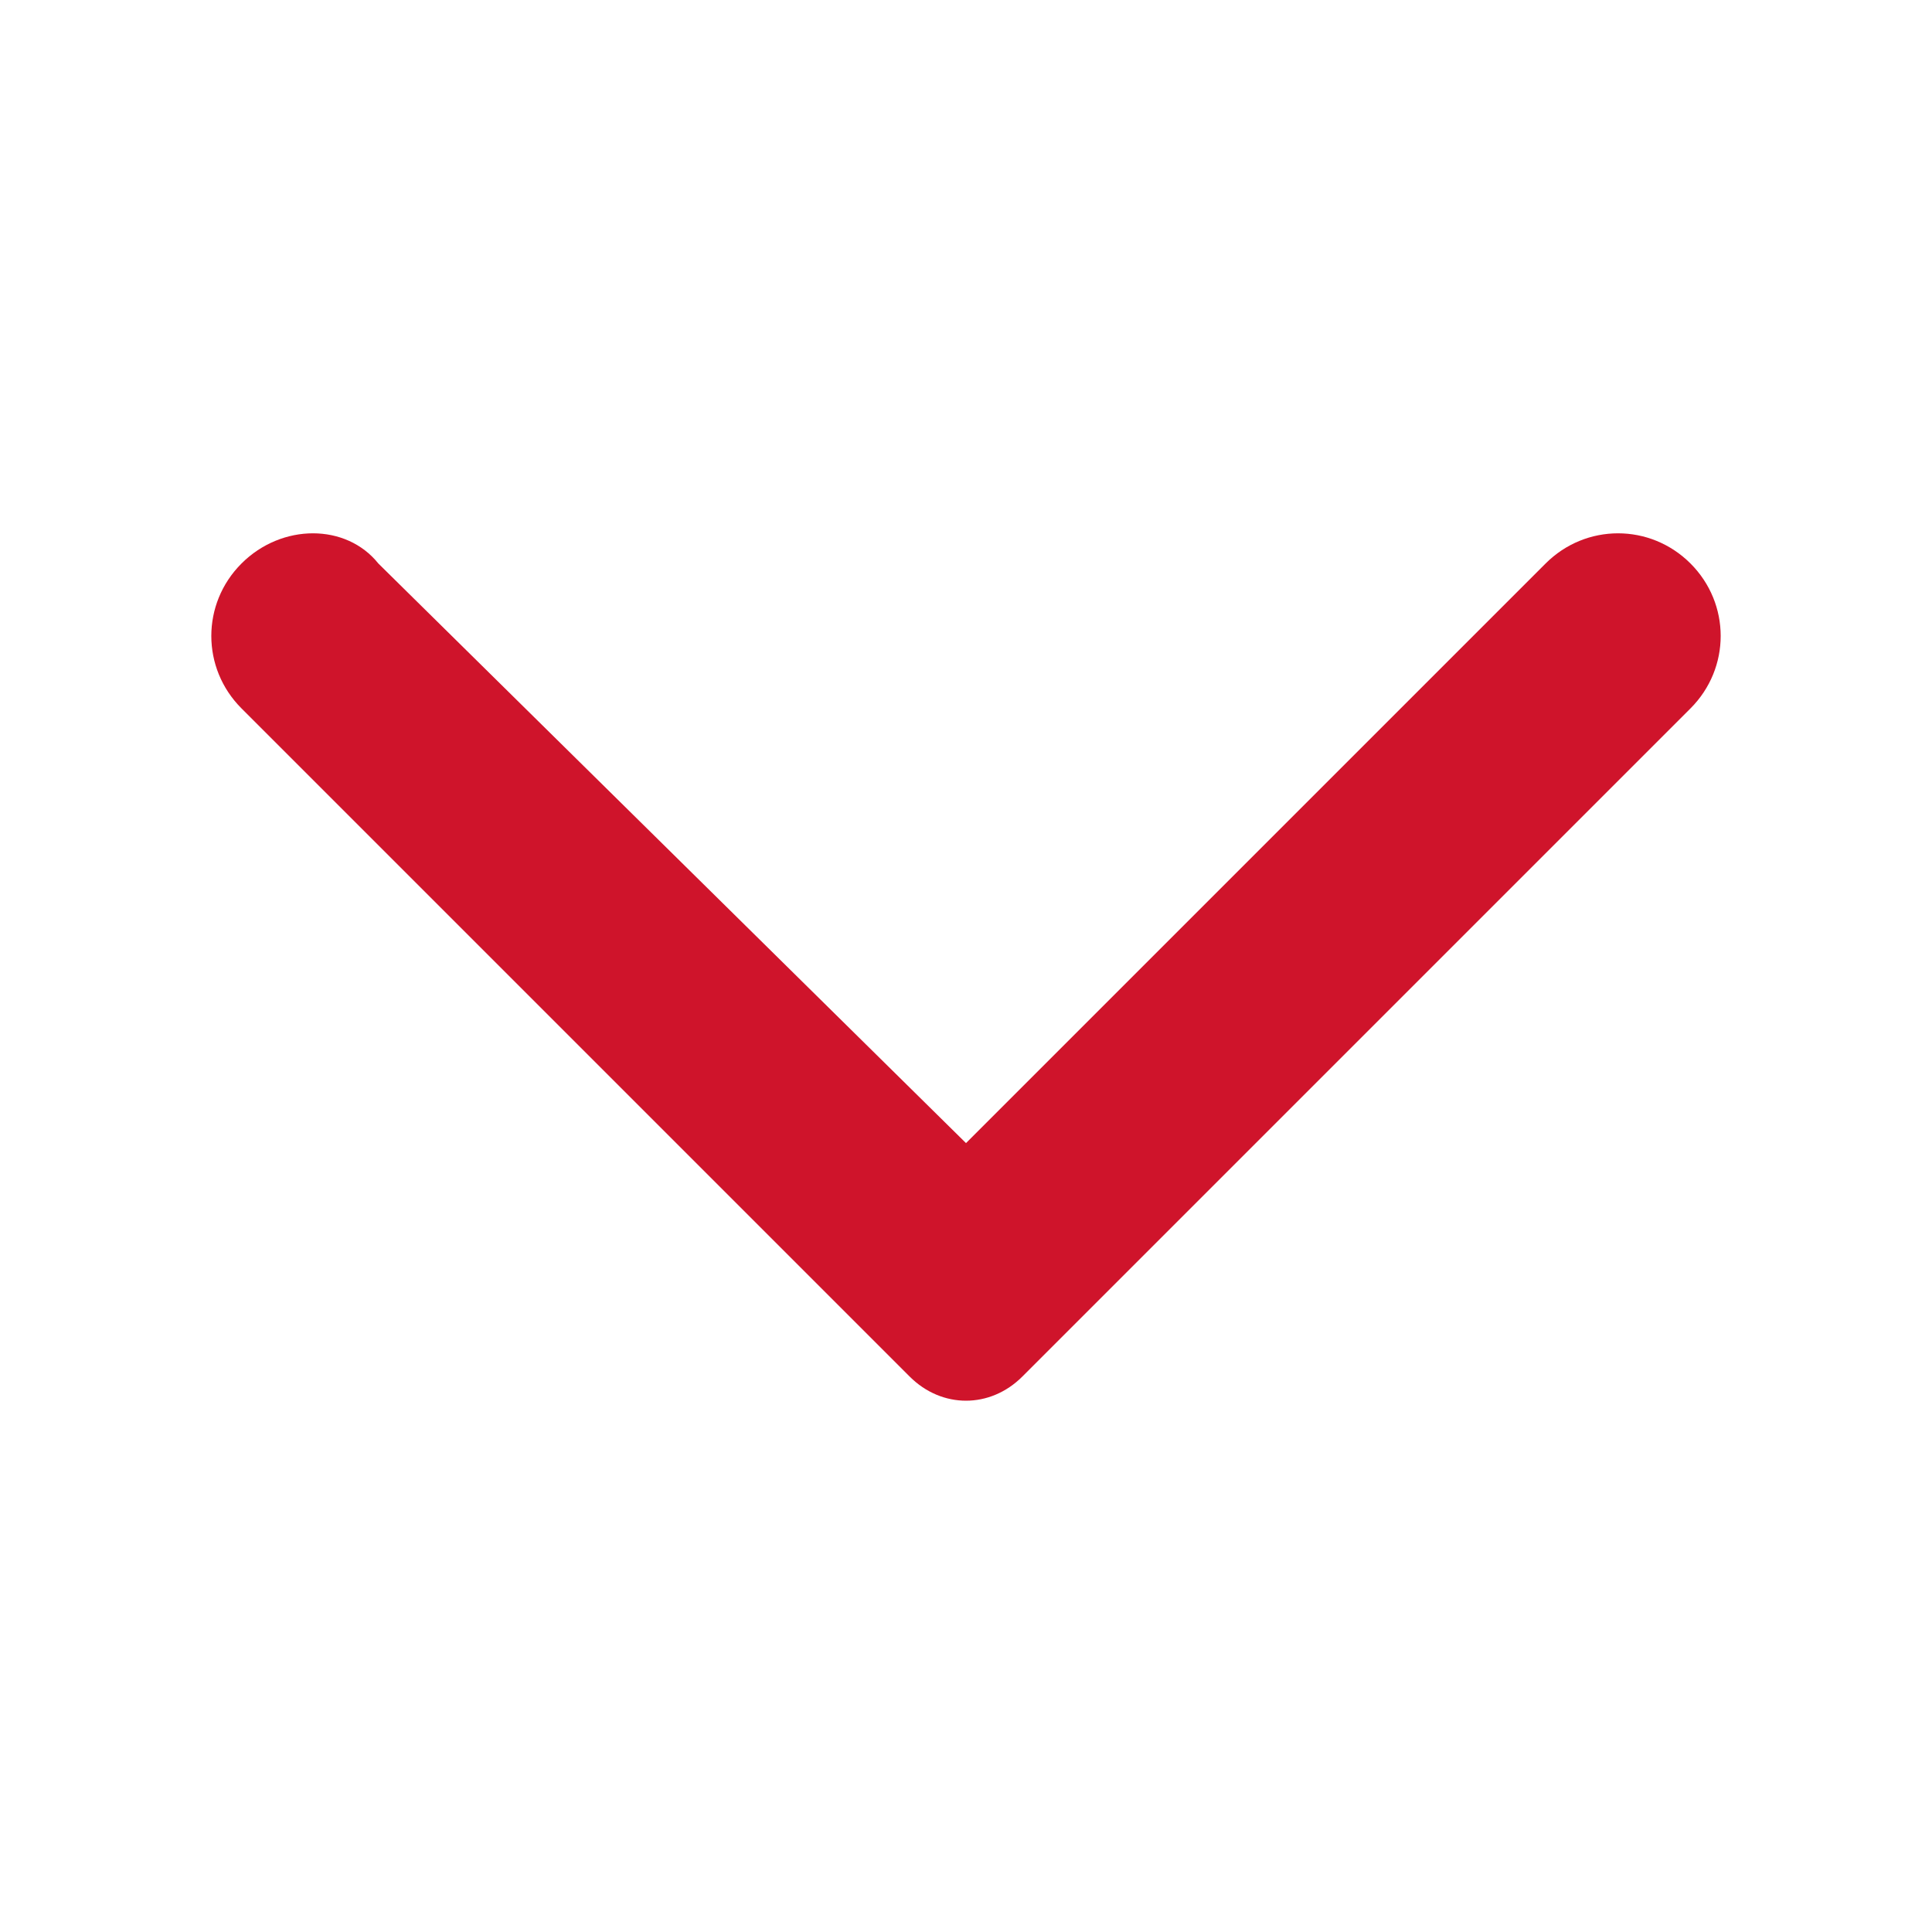 <svg xmlns="http://www.w3.org/2000/svg" viewBox="0 0 24 24"><path fill="#cf142b" d="M3,7C2.5,7.5,2.5,8.3,3,8.8c0,0,0,0,0,0l8.3,8.3c0.4,0.4,1,0.4,1.4,0c0,0,0,0,0,0L21,8.8c0.5-0.5,0.5-1.3,0-1.8c-0.5-0.5-1.3-0.5-1.8,0L12,14.2L4.7,7C4.3,6.5,3.5,6.5,3,7z"/></svg>
